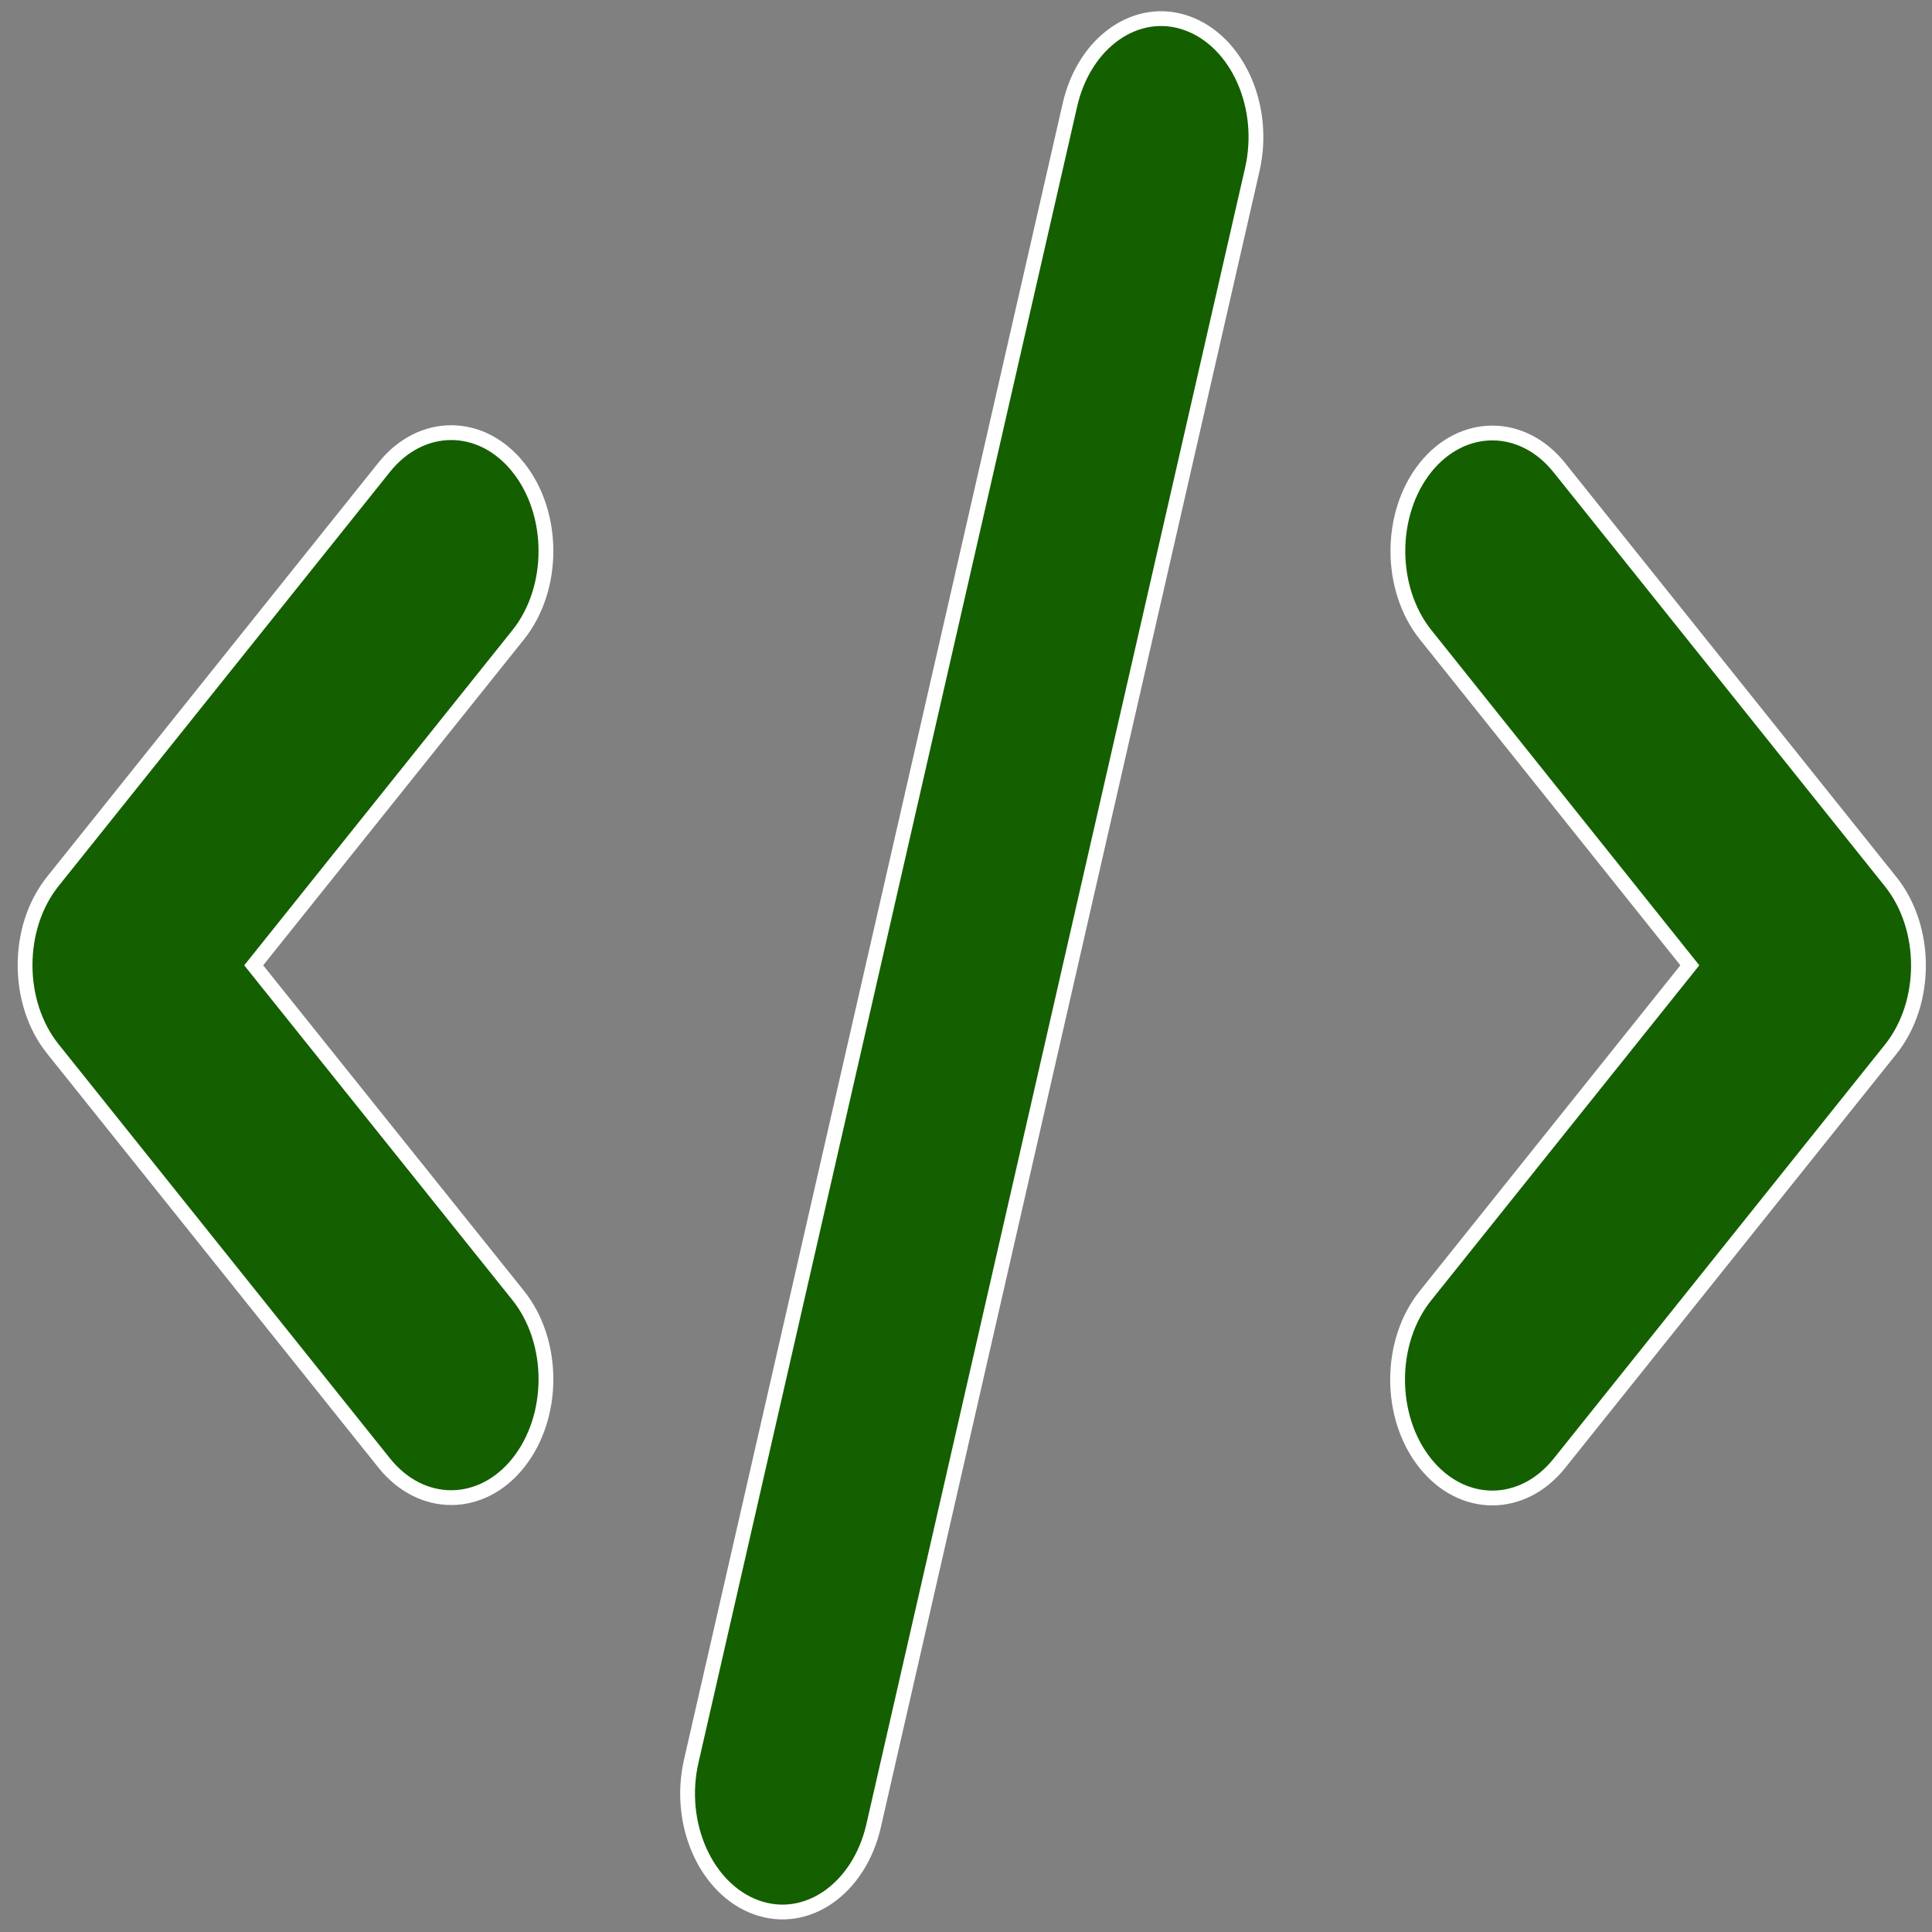 <svg xmlns="http://www.w3.org/2000/svg" width="653" height="653"><rect width="100%" height="100%" fill="#808080" stroke="none"/><path d="M401.25 7.861c-17-6.123-34.7 6.248-39.6 27.492l-128 559.838c-4.9 21.244 5 43.363 22 49.486 17 6.123 34.7-6.248 39.6-27.492l128-559.838c4.9-21.244-5-43.363-22-49.486zm80.6 150.082c-12.5 15.62-12.5 40.988 0 56.608l89.3 111.718-89.4 111.718c-12.5 15.62-12.5 40.988 0 56.608 12.5 15.62 32.8 15.62 45.3 0l112-139.96c12.5-15.62 12.5-40.987 0-56.608l-112-139.96c-12.5-15.62-32.8-15.62-45.3 0zm-306.7 0c-12.5-15.62-32.8-15.62-45.3 0l-112 139.96c-12.5 15.62-12.5 40.987 0 56.608l112 139.96c12.5 15.62 32.8 15.62 45.3 0 12.5-15.621 12.5-40.989 0-56.61L85.75 326.27l89.4-111.718c12.5-15.62 12.5-40.988 0-56.608z" style="fill:#145f00;fill-opacity:1;stroke:#fff;stroke-width:5;stroke-dasharray:none;stroke-opacity:1"/></svg>